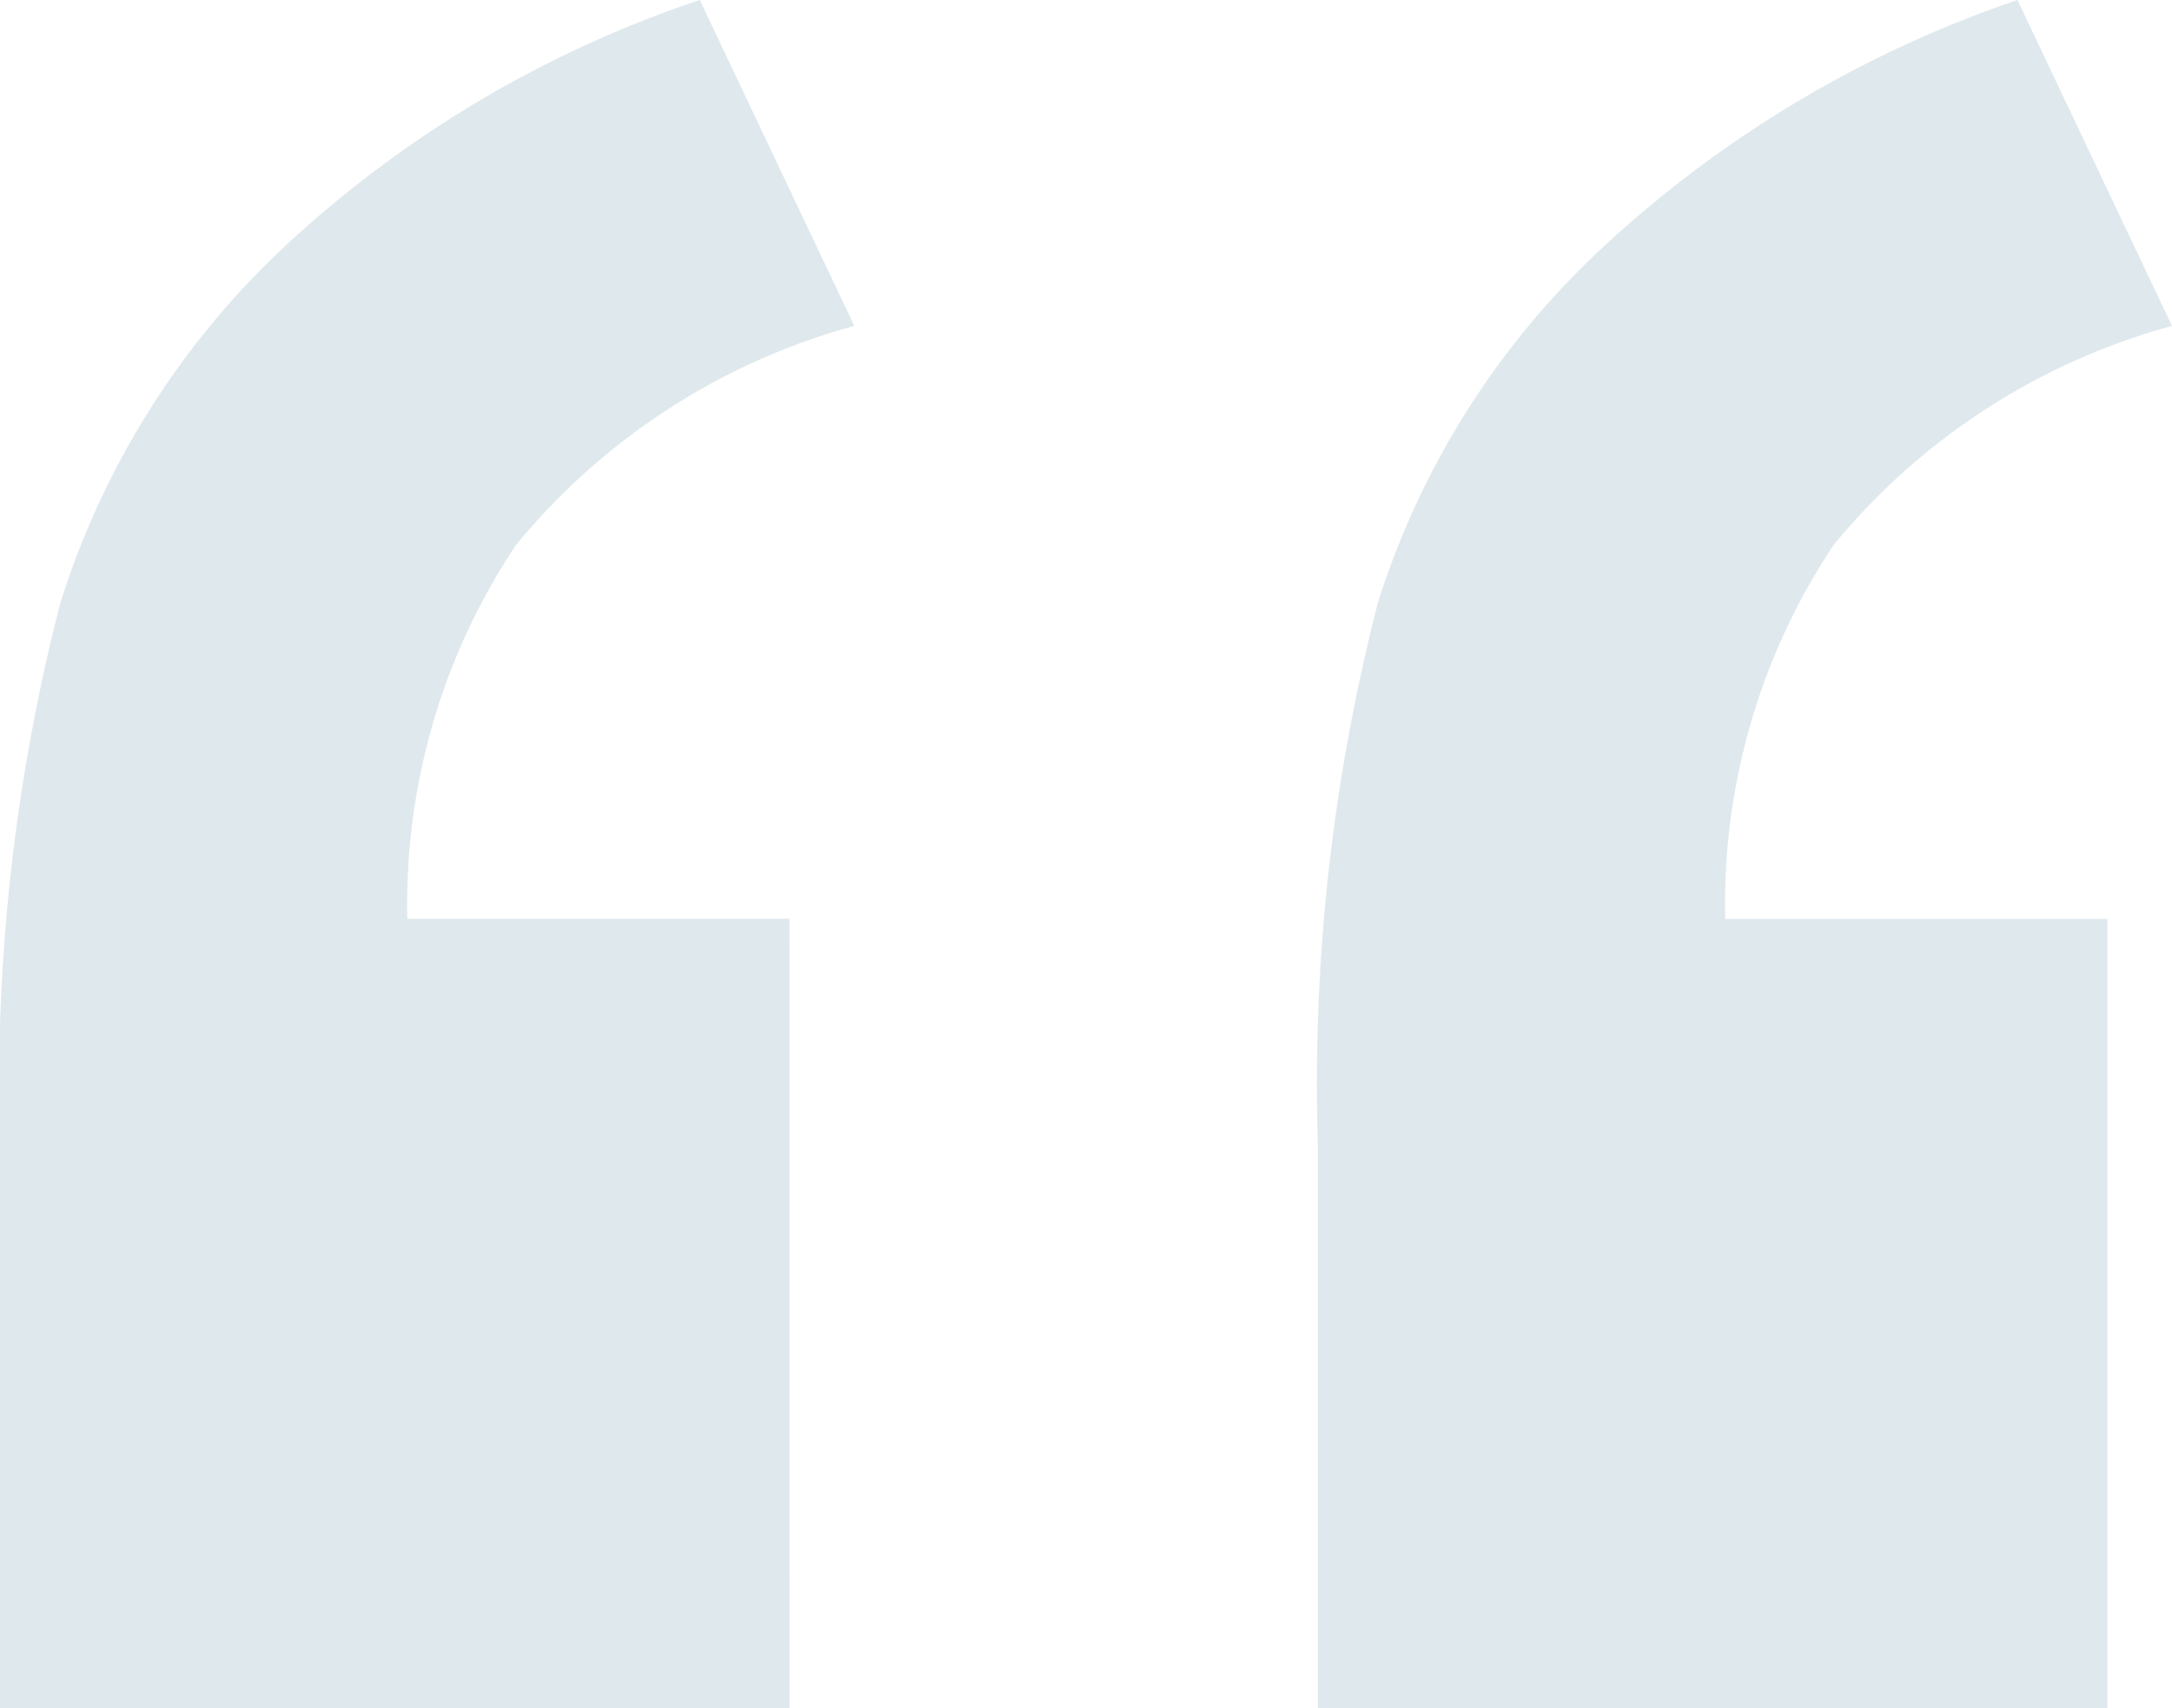 <?xml version="1.0" encoding="UTF-8"?> <svg xmlns="http://www.w3.org/2000/svg" viewBox="0 0 41.591 32.713"><path d="m15.119 32.713h-15.119v-10.813a36.869 36.869 0 0 1 1.157-10.359 15.81 15.81 0 0 1 4.278-6.807 21.792 21.792 0 0 1 7.965-4.734l2.959 6.241a12.709 12.709 0 0 0 -6.482 4.2 12.389 12.389 0 0 0 -2.077 7.153h7.317zm25.235 0h-15.119v-10.813a36.769 36.769 0 0 1 1.157-10.383 15.732 15.732 0 0 1 4.3-6.781 22.117 22.117 0 0 1 7.94-4.736l2.959 6.241a12.708 12.708 0 0 0 -6.483 4.2 12.4 12.4 0 0 0 -2.072 7.156h7.318z" fill="#dfe9ed"></path></svg> 